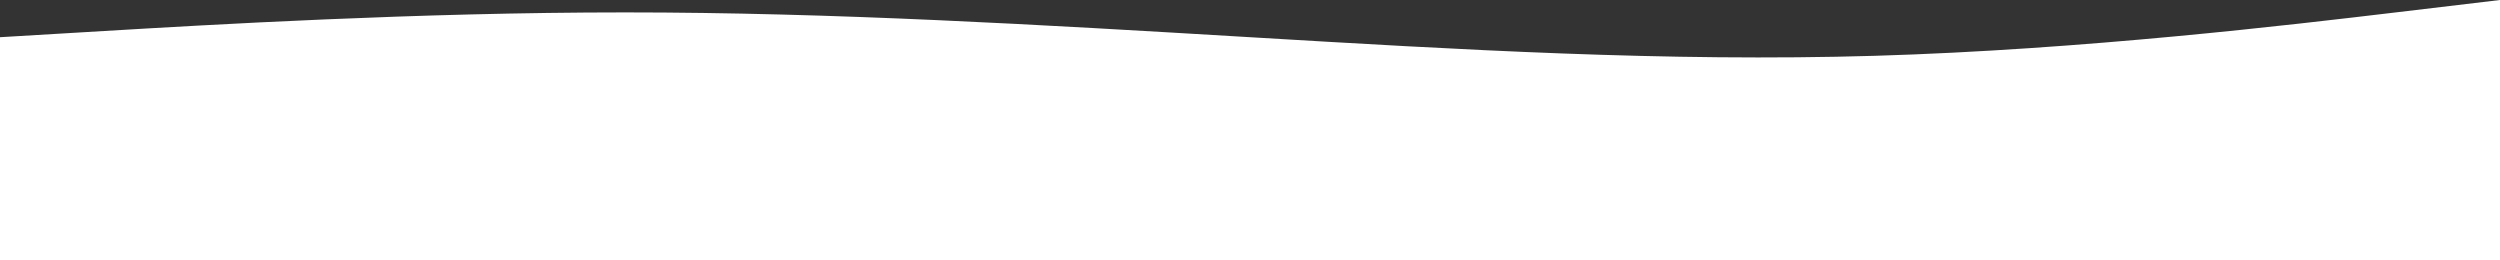 <svg width="1440" height="150" viewBox="0 0 1440 150" fill="none" xmlns="http://www.w3.org/2000/svg">
<rect x="0" y="0" width="1440" height="150" fill="#333333" stroke="none"/>
<path fill-rule="evenodd" clip-rule="evenodd" d="M0 21.429L60 17.857C120 14.286 240 7.143 360 7.143C480 7.143 600 14.286 720 21.429C840 28.571 960 35.714 1080 32.143C1200 28.571 1320 14.286 1380 7.143L1440 0V150H1380C1320 150 1200 150 1080 150C960 150 840 150 720 150C600 150 480 150 360 150C240 150 120 150 60 150H0V21.429Z" fill="white"/>
</svg>

